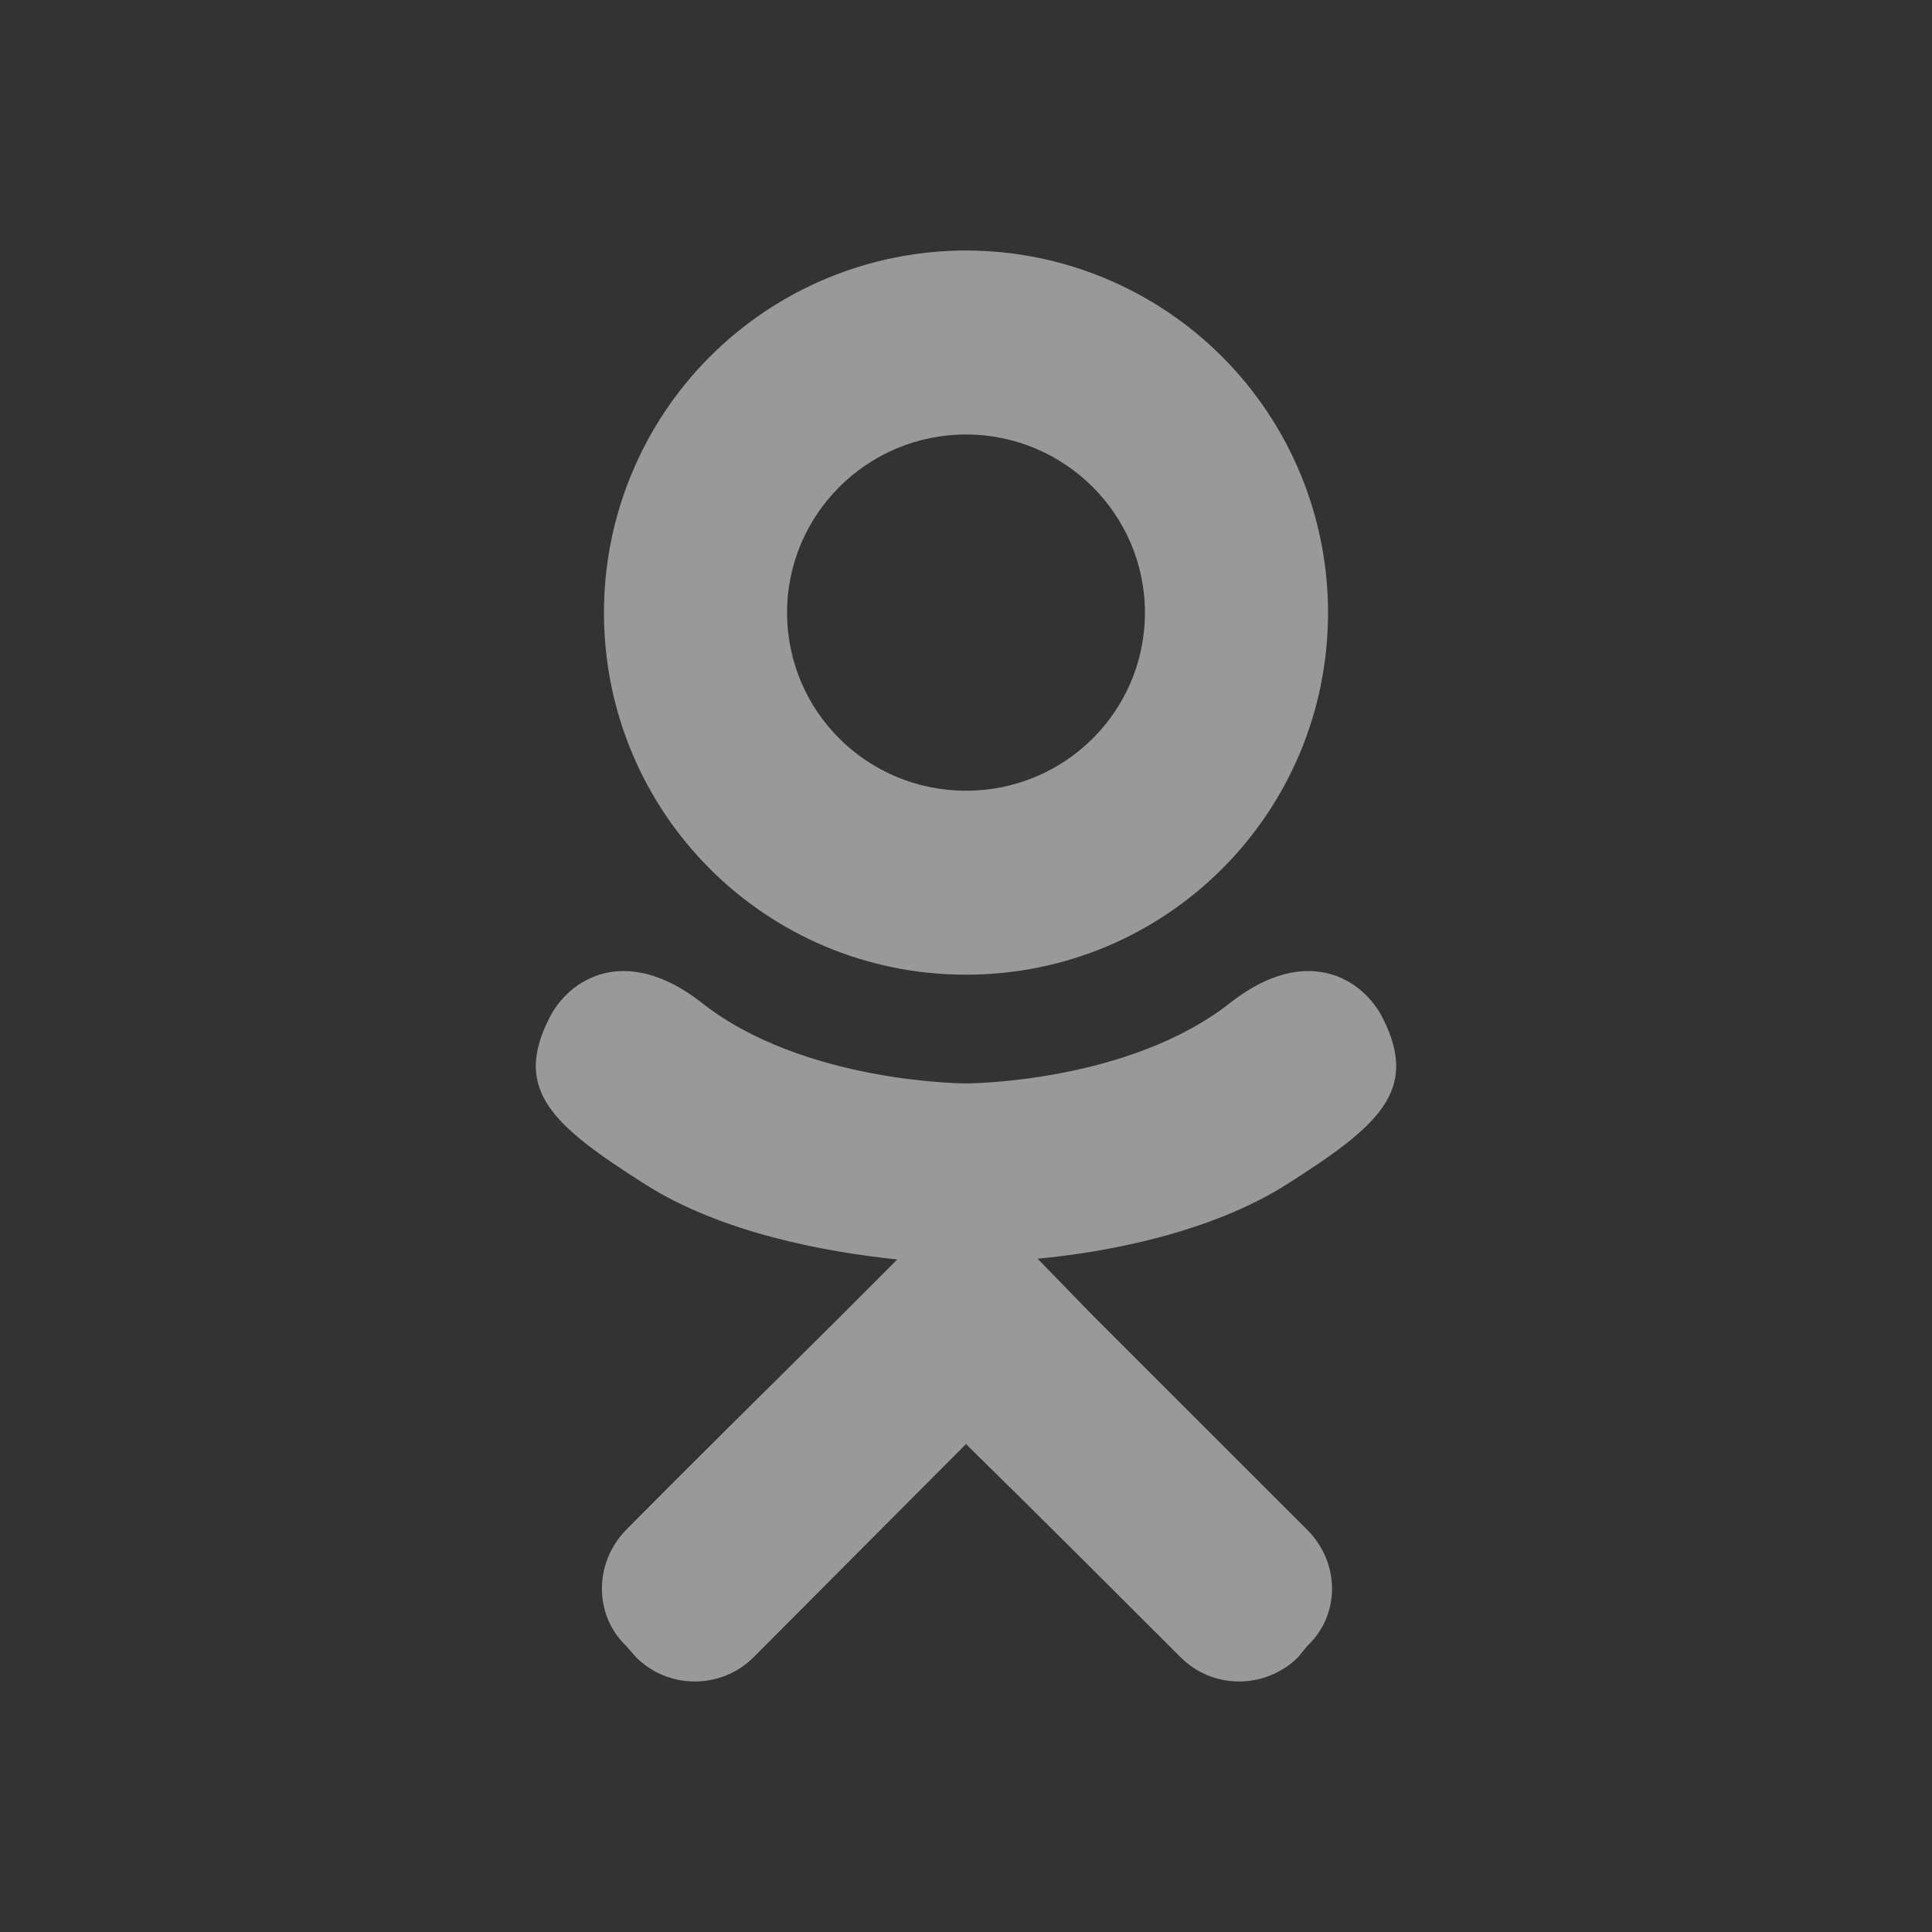 <?xml version="1.0" encoding="UTF-8"?> <svg xmlns="http://www.w3.org/2000/svg" width="18" height="18" viewBox="0 0 18 18" fill="none"><rect x="0" y="0" width="18" height="18" fill="#333333" stroke="none"/> <path d="M12.887 9.494C12.7 9.114 12.173 8.794 11.473 9.334C10.52 10.094 9 10.094 9 10.094C9 10.094 7.48 10.094 6.527 9.334C5.827 8.794 5.3 9.114 5.113 9.494C4.78 10.161 5.153 10.488 6 11.027C6.727 11.494 7.72 11.668 8.36 11.734L7.827 12.268C7.067 13.021 6.333 13.748 5.833 14.254C5.533 14.561 5.533 15.047 5.833 15.334L5.927 15.441C6.227 15.741 6.72 15.741 7.02 15.441L9 13.454C9.767 14.207 10.493 14.934 11 15.441C11.3 15.741 11.787 15.741 12.093 15.441L12.18 15.334C12.487 15.047 12.487 14.561 12.18 14.254L10.193 12.268L9.667 11.727C10.3 11.668 11.28 11.488 12 11.027C12.847 10.488 13.22 10.161 12.887 9.494ZM9 4.048C9.92 4.048 10.667 4.794 10.667 5.707C10.667 6.628 9.92 7.367 9 7.367C8.08 7.367 7.333 6.628 7.333 5.707C7.333 4.794 8.08 4.048 9 4.048ZM9 9.081C10.867 9.081 12.373 7.574 12.373 5.707C12.373 4.813 12.018 3.955 11.385 3.322C10.753 2.69 9.895 2.334 9 2.334C8.105 2.334 7.247 2.69 6.615 3.322C5.982 3.955 5.627 4.813 5.627 5.707C5.627 7.574 7.133 9.081 9 9.081Z" fill="white" fill-opacity="0.5"></path> </svg> 